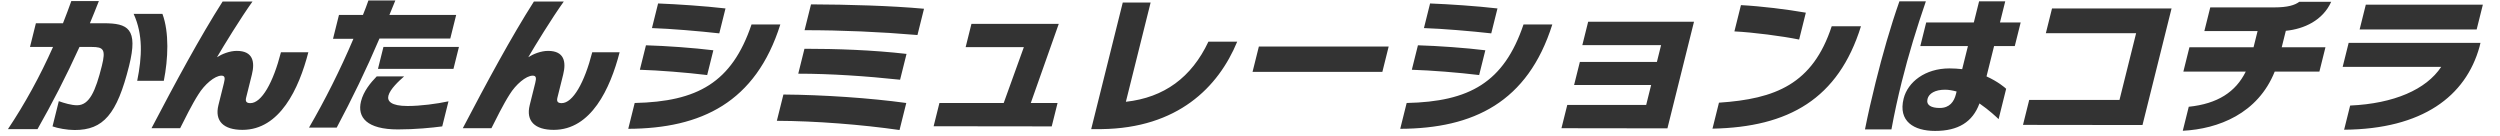 <svg width="257" height="14" viewBox="0 0 257 14" fill="none" xmlns="http://www.w3.org/2000/svg">
<path d="M16.84 8.305H14.104C14.607 5.836 14.712 3.554 13.738 1.427H16.698C17.406 3.337 17.289 6.054 16.84 8.305ZM13.271 6.768C12.024 11.767 10.618 13.366 7.674 13.366C6.89 13.366 5.912 13.18 5.399 12.993L6.045 10.4C6.603 10.602 7.349 10.82 7.925 10.82C9.189 10.82 9.821 9.376 10.471 6.768C10.893 5.076 10.635 4.827 9.435 4.827H8.171C6.788 7.87 5.339 10.665 3.857 13.273H0.817C2.551 10.68 4.135 7.792 5.451 4.827H3.083L3.69 2.39H6.474C6.776 1.629 7.062 0.868 7.331 0.108H10.164C9.858 0.884 9.556 1.645 9.242 2.39H10.65C13.146 2.39 14.231 2.918 13.271 6.768ZM31.698 5.371C30.729 9.127 28.765 13.35 24.924 13.35C22.988 13.35 22.045 12.45 22.455 10.804L23.024 8.522C23.148 8.025 23.13 7.777 22.762 7.777C22.074 7.777 21.014 8.693 20.394 9.702C19.742 10.711 18.932 12.357 18.519 13.18H15.575C18.02 8.507 20.577 3.771 22.887 0.154H25.959C24.733 1.862 22.977 4.734 22.306 5.883C22.804 5.557 23.605 5.231 24.341 5.231C26.005 5.231 26.222 6.349 25.893 7.668L25.301 10.043C25.196 10.463 25.37 10.602 25.738 10.602C26.89 10.602 28.088 8.491 28.882 5.371H31.698ZM46.616 7.078H38.856L39.417 4.827H47.178L46.616 7.078ZM46.29 3.958H39.01C37.621 7.218 36.213 10.106 34.614 13.117H31.767C33.391 10.323 34.969 7.202 36.331 3.989H34.234L34.846 1.536H37.31C37.518 1.024 37.702 0.542 37.874 0.046H40.642C40.438 0.542 40.234 1.039 40.03 1.536H46.894L46.29 3.958ZM45.462 12.993C44.403 13.133 42.696 13.304 40.904 13.304C37.736 13.304 36.698 12.077 37.112 10.416C37.371 9.376 38.104 8.491 38.727 7.854H41.543C41.011 8.32 40.098 9.159 39.927 9.842C39.792 10.385 40.176 10.897 41.904 10.897C43.2 10.897 44.886 10.68 46.104 10.416L45.462 12.993ZM63.698 5.371C62.729 9.127 60.764 13.35 56.925 13.35C54.989 13.35 54.045 12.45 54.455 10.804L55.024 8.522C55.148 8.025 55.13 7.777 54.762 7.777C54.074 7.777 53.014 8.693 52.394 9.702C51.742 10.711 50.932 12.357 50.519 13.18H47.575C50.02 8.507 52.577 3.771 54.887 0.154H57.959C56.733 1.862 54.977 4.734 54.306 5.883C54.804 5.557 55.605 5.231 56.341 5.231C58.005 5.231 58.222 6.349 57.893 7.668L57.301 10.043C57.196 10.463 57.37 10.602 57.738 10.602C58.89 10.602 60.088 8.491 60.882 5.371H63.698ZM73.942 3.43C71.856 3.197 68.926 2.949 67.021 2.887L67.652 0.356C69.665 0.434 72.418 0.62 74.581 0.868L73.942 3.43ZM72.698 7.715C70.523 7.451 67.761 7.233 65.777 7.171L66.404 4.656C68.501 4.718 71.314 4.92 73.332 5.169L72.698 7.715ZM80.218 2.514C77.693 10.525 72.095 13.21 64.584 13.242L65.246 10.587C71.696 10.447 75.24 8.491 77.258 2.514H80.218ZM94.315 3.601C90.492 3.275 86.55 3.104 82.71 3.104L83.372 0.449C87.209 0.465 91.594 0.589 94.988 0.899L94.315 3.601ZM92.529 8.196C89.006 7.823 85.404 7.575 82.06 7.575L82.698 5.013C85.994 5.013 89.675 5.138 93.191 5.541L92.529 8.196ZM92.472 13.366C88.579 12.807 83.84 12.434 79.86 12.419L80.534 9.717C84.622 9.748 89.453 10.075 93.165 10.587L92.472 13.366ZM108.117 12.993L95.977 12.978L96.573 10.587H103.181L105.253 4.843H99.269L99.865 2.452H108.841L105.965 10.587H108.717L108.117 12.993ZM127.184 4.284C125.247 8.972 121.062 13.18 113.231 13.273C113.231 13.273 112.383 13.273 112.175 13.273L115.419 0.263H118.283L115.74 10.463C119.672 10.028 122.491 7.963 124.224 4.284H127.184ZM142.106 7.389H128.762L129.412 4.781H142.756L142.106 7.389ZM153.301 3.43C151.215 3.197 148.285 2.949 146.381 2.887L147.012 0.356C149.024 0.434 151.778 0.62 153.94 0.868L153.301 3.43ZM152.057 7.715C149.883 7.451 147.121 7.233 145.136 7.171L145.763 4.656C147.86 4.718 150.674 4.92 152.692 5.169L152.057 7.715ZM159.578 2.514C157.052 10.525 151.455 13.21 143.943 13.242L144.605 10.587C151.056 10.447 154.599 8.491 156.618 2.514H159.578ZM171.411 13.195L160.518 13.18L161.115 10.789H169.227L169.737 8.739H161.817L162.41 6.364H170.33L170.759 4.641H162.663L163.263 2.235H174.143L171.411 13.195ZM184.951 4.066C183.2 3.709 180.208 3.321 178.296 3.228L178.969 0.527C181.038 0.635 183.693 0.961 185.64 1.303L184.951 4.066ZM191.307 2.7C188.981 10.168 183.874 13.071 176.043 13.226L176.709 10.556C182.517 10.168 186.353 8.646 188.299 2.7H191.307ZM197.978 0.139C197.041 2.871 196.207 5.572 195.495 8.429C195.104 9.997 194.749 11.611 194.439 13.304H191.719C192.034 11.72 192.401 10.121 192.811 8.475C193.535 5.572 194.32 2.809 195.258 0.139H197.978ZM205.455 12.248C205.289 12.077 204.499 11.332 203.489 10.633C202.785 12.559 201.281 13.459 198.929 13.459C196.737 13.459 195.112 12.465 195.693 10.137C196.119 8.429 197.907 7.032 200.403 7.032C200.851 7.032 201.307 7.063 201.712 7.109C201.894 6.38 202.099 5.557 202.304 4.734H197.408L198.012 2.312H202.908C203.198 1.148 203.415 0.278 203.45 0.139H206.138C206.107 0.263 205.894 1.117 205.596 2.312H207.724L207.12 4.734H204.992C204.725 5.805 204.442 6.939 204.214 7.854C205.378 8.382 206.092 8.988 206.233 9.127L205.455 12.248ZM201.073 9.671C201.085 9.624 201.104 9.547 201.139 9.407C200.734 9.298 200.321 9.221 199.953 9.221C198.929 9.221 198.289 9.609 198.149 10.168C197.987 10.82 198.541 11.099 199.405 11.099C200.413 11.099 200.876 10.463 201.073 9.671ZM220.248 12.853L207.964 12.838L208.602 10.276H217.882L219.593 3.414H210.313L210.948 0.868H223.236L220.248 12.853ZM238.434 7.358H233.842C232.106 11.689 228.035 13.257 224.389 13.443L225.004 10.975C227.977 10.665 229.831 9.454 230.866 7.358H224.45L225.073 4.858H231.665L232.079 3.197H226.607L227.215 0.76H233.791C235.183 0.76 235.913 0.527 236.366 0.185H239.646C238.786 2.095 236.869 2.98 234.983 3.166L234.561 4.858H239.057L238.434 7.358ZM254.602 3.026H242.57L243.205 0.48H255.237L254.602 3.026ZM254.893 4.812C253.483 9.888 249.039 13.273 240.976 13.335L241.595 10.851C246.093 10.649 249.413 9.205 250.954 6.876H240.826L241.441 4.408H254.993L254.893 4.812Z" fill="#333333"/>
</svg>
